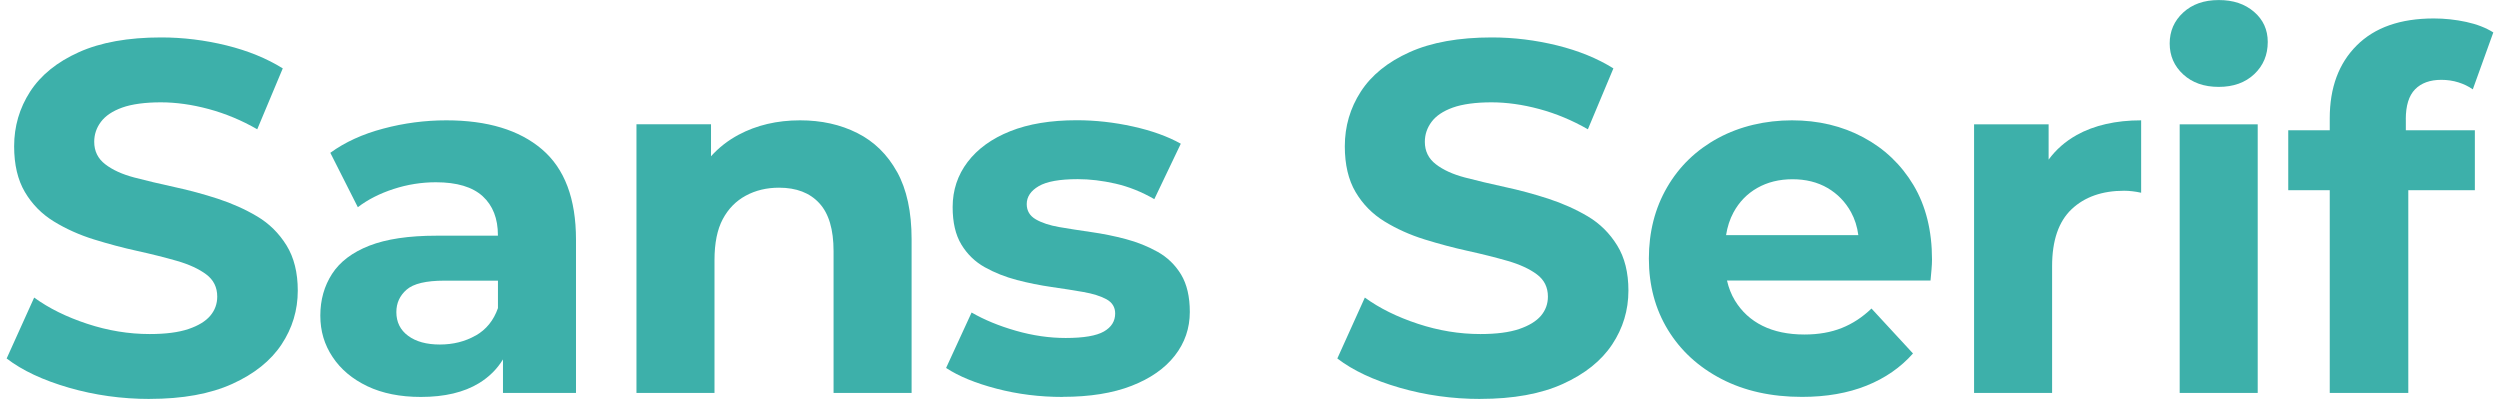 <svg width="188" height="30" viewBox="0 0 188 30" fill="none" xmlns="http://www.w3.org/2000/svg">
<path d="M11.258 30C9.15 30 7.127 29.718 5.183 29.156C3.24 28.594 1.678 27.862 0.5 26.958L2.569 22.378C3.674 23.18 5.002 23.836 6.557 24.349C8.112 24.862 9.678 25.12 11.258 25.12C12.46 25.12 13.432 24.994 14.173 24.743C14.914 24.492 15.459 24.16 15.808 23.749C16.158 23.337 16.336 22.856 16.336 22.305C16.336 21.604 16.06 21.045 15.508 20.634C14.956 20.222 14.222 19.884 13.306 19.619C12.39 19.357 11.394 19.106 10.314 18.869C9.234 18.631 8.151 18.342 7.06 18.004C5.97 17.665 4.967 17.215 4.051 16.654C3.135 16.092 2.408 15.352 1.87 14.438C1.332 13.524 1.063 12.38 1.063 11.002C1.063 9.499 1.465 8.131 2.265 6.89C3.069 5.651 4.289 4.661 5.931 3.924C7.574 3.185 9.636 2.815 12.121 2.815C13.778 2.815 15.413 3.018 17.032 3.415C18.65 3.816 20.058 4.392 21.264 5.142L19.345 9.722C18.168 9.045 16.951 8.54 15.697 8.201C14.442 7.863 13.239 7.695 12.086 7.695C10.933 7.695 9.916 7.828 9.189 8.09C8.462 8.351 7.927 8.711 7.591 9.161C7.252 9.611 7.085 10.113 7.085 10.664C7.085 11.365 7.361 11.927 7.913 12.352C8.465 12.778 9.192 13.109 10.094 13.347C10.996 13.584 11.999 13.821 13.103 14.062C14.208 14.299 15.298 14.595 16.375 14.944C17.451 15.297 18.444 15.74 19.345 16.277C20.247 16.814 20.981 17.54 21.547 18.454C22.11 19.367 22.393 20.501 22.393 21.851C22.393 23.327 21.984 24.68 21.17 25.905C20.355 27.133 19.118 28.12 17.465 28.87C15.808 29.62 13.739 29.997 11.258 29.997V30Z" fill="#3DB0AA"/>
<path d="M40.753 11.226C39.047 9.774 36.653 9.049 33.567 9.049C31.963 9.049 30.383 9.255 28.828 9.67C27.272 10.081 25.944 10.688 24.84 11.491L26.909 15.582C27.66 15.007 28.558 14.55 29.6 14.212C30.641 13.873 31.701 13.706 32.78 13.706C34.36 13.706 35.531 14.058 36.297 14.756C37.062 15.457 37.443 16.434 37.443 17.686V17.724H32.815C30.732 17.724 29.055 17.976 27.776 18.474C26.496 18.977 25.563 19.681 24.972 20.595C24.382 21.509 24.088 22.556 24.088 23.731C24.088 24.907 24.396 25.922 25.011 26.846C25.626 27.774 26.496 28.503 27.625 29.044C28.754 29.581 30.096 29.85 31.651 29.85C33.431 29.85 34.888 29.505 36.017 28.817C36.782 28.35 37.38 27.753 37.824 27.028V29.55H43.315V18.024C43.315 14.944 42.462 12.68 40.756 11.229L40.753 11.226ZM35.769 25.231C34.979 25.681 34.081 25.908 33.078 25.908C32.074 25.908 31.277 25.688 30.69 25.252C30.1 24.816 29.806 24.22 29.806 23.47C29.806 22.793 30.061 22.231 30.578 21.781C31.092 21.331 32.039 21.105 33.42 21.105H37.446V23.17C37.121 24.098 36.562 24.785 35.772 25.235L35.769 25.231Z" fill="#3DB0AA"/>
<path d="M67.462 12.935C66.735 11.62 65.739 10.643 64.47 10.005C63.205 9.366 61.769 9.049 60.164 9.049C58.434 9.049 56.893 9.412 55.537 10.137C54.736 10.566 54.048 11.107 53.468 11.752V9.345H47.862V29.547H53.73V19.559C53.73 18.282 53.936 17.257 54.352 16.479C54.764 15.705 55.341 15.115 56.082 14.714C56.823 14.313 57.655 14.114 58.584 14.114C59.888 14.114 60.898 14.501 61.611 15.279C62.328 16.053 62.684 17.257 62.684 18.883V29.547H68.552V17.983C68.552 15.931 68.189 14.246 67.462 12.931V12.935Z" fill="#3DB0AA"/>
<path d="M79.911 29.85C78.181 29.85 76.525 29.644 74.945 29.229C73.365 28.817 72.1 28.298 71.146 27.67L73.064 23.501C74.019 24.052 75.127 24.509 76.395 24.872C77.661 25.235 78.908 25.416 80.139 25.416C81.491 25.416 82.452 25.252 83.015 24.928C83.578 24.604 83.861 24.154 83.861 23.574C83.861 23.1 83.641 22.744 83.204 22.503C82.763 22.266 82.187 22.085 81.474 21.959C80.761 21.834 79.964 21.708 79.087 21.583C78.209 21.457 77.339 21.283 76.472 21.056C75.606 20.829 74.805 20.512 74.064 20.1C73.323 19.688 72.736 19.116 72.296 18.391C71.855 17.665 71.639 16.727 71.639 15.576C71.639 14.299 72.016 13.165 72.767 12.178C73.519 11.191 74.585 10.42 75.965 9.869C77.343 9.317 79.013 9.042 80.97 9.042C82.375 9.042 83.784 9.199 85.203 9.513C86.618 9.827 87.817 10.259 88.796 10.807L86.804 14.976C85.85 14.424 84.878 14.037 83.889 13.81C82.896 13.584 81.953 13.472 81.047 13.472C79.691 13.472 78.716 13.646 78.111 13.999C77.51 14.351 77.21 14.801 77.21 15.349C77.21 15.851 77.437 16.231 77.888 16.493C78.339 16.755 78.929 16.95 79.656 17.076C80.383 17.201 81.187 17.327 82.064 17.452C82.942 17.578 83.808 17.752 84.661 17.979C85.514 18.206 86.311 18.523 87.048 18.935C87.786 19.346 88.376 19.919 88.817 20.644C89.254 21.37 89.474 22.308 89.474 23.459C89.474 24.687 89.096 25.783 88.345 26.745C87.594 27.708 86.507 28.465 85.091 29.016C83.676 29.567 81.949 29.843 79.918 29.843L79.911 29.85Z" fill="#3DB0AA"/>
<path d="M111.325 30C109.217 30 107.194 29.718 105.251 29.156C103.307 28.594 101.745 27.862 100.567 26.958L102.636 22.378C103.741 23.18 105.069 23.836 106.624 24.349C108.179 24.862 109.745 25.12 111.325 25.12C112.527 25.12 113.499 24.994 114.24 24.743C114.977 24.492 115.523 24.16 115.876 23.749C116.225 23.337 116.403 22.856 116.403 22.305C116.403 21.604 116.127 21.045 115.575 20.634C115.023 20.222 114.289 19.884 113.373 19.619C112.457 19.357 111.461 19.106 110.381 18.869C109.301 18.631 108.218 18.342 107.127 18.004C106.037 17.665 105.034 17.215 104.118 16.654C103.202 16.092 102.476 15.352 101.937 14.438C101.399 13.524 101.13 12.38 101.13 11.002C101.13 9.499 101.532 8.131 102.332 6.89C103.136 5.651 104.356 4.661 105.999 3.924C107.641 3.185 109.703 2.815 112.185 2.815C113.841 2.815 115.477 3.018 117.095 3.415C118.714 3.816 120.126 4.392 121.328 5.142L119.409 9.722C118.228 9.045 117.015 8.54 115.76 8.201C114.506 7.863 113.303 7.695 112.15 7.695C110.996 7.695 109.979 7.828 109.252 8.09C108.525 8.351 107.991 8.711 107.655 9.161C107.32 9.611 107.148 10.113 107.148 10.664C107.148 11.365 107.425 11.927 107.977 12.352C108.529 12.778 109.256 13.109 110.158 13.347C111.059 13.584 112.062 13.821 113.167 14.062C114.271 14.299 115.362 14.595 116.438 14.944C117.515 15.297 118.507 15.74 119.413 16.277C120.314 16.814 121.048 17.54 121.611 18.454C122.177 19.367 122.457 20.501 122.457 21.851C122.457 23.327 122.048 24.68 121.234 25.905C120.419 27.133 119.182 28.12 117.529 28.87C115.876 29.62 113.803 29.997 111.322 29.997L111.325 30Z" fill="#3DB0AA"/>
<path d="M143.899 13.929C142.969 12.377 141.711 11.177 140.117 10.326C138.524 9.474 136.738 9.049 134.756 9.049C132.774 9.049 130.848 9.492 129.206 10.381C127.563 11.271 126.284 12.502 125.368 14.079C124.452 15.656 123.995 17.445 123.995 19.448C123.995 21.45 124.47 23.233 125.424 24.799C126.378 26.362 127.717 27.596 129.45 28.497C131.18 29.396 133.201 29.846 135.507 29.846C137.339 29.846 138.957 29.564 140.359 29.002C141.764 28.441 142.927 27.631 143.857 26.581L140.736 23.201C140.058 23.854 139.314 24.342 138.499 24.666C137.685 24.991 136.752 25.155 135.696 25.155C134.466 25.155 133.414 24.935 132.537 24.499C131.659 24.063 130.971 23.428 130.467 22.601C130.191 22.148 129.996 21.645 129.87 21.098H145.175C145.199 20.846 145.224 20.578 145.248 20.292C145.273 20.006 145.287 19.748 145.287 19.521C145.287 17.344 144.822 15.478 143.896 13.926L143.899 13.929ZM132.145 14.135C132.911 13.699 133.795 13.479 134.798 13.479C135.801 13.479 136.678 13.699 137.43 14.135C138.181 14.574 138.772 15.181 139.198 15.956C139.481 16.472 139.663 17.048 139.747 17.683H129.8C129.898 17.055 130.083 16.483 130.359 15.973C130.786 15.185 131.38 14.571 132.145 14.135Z" fill="#3DB0AA"/>
<path d="M156.163 10.158C155.31 10.633 154.611 11.25 154.056 12.004V9.349H148.45V29.55H154.318V20.013C154.318 18.087 154.807 16.66 155.786 15.732C156.764 14.808 158.082 14.344 159.735 14.344C159.934 14.344 160.144 14.358 160.357 14.383C160.571 14.407 160.791 14.445 161.014 14.494V9.049C159.11 9.049 157.491 9.419 156.163 10.155V10.158Z" fill="#3DB0AA"/>
<path d="M166.848 6.534C165.743 6.534 164.856 6.22 164.177 5.595C163.499 4.971 163.16 4.193 163.16 3.269C163.16 2.344 163.499 1.566 164.177 0.942C164.856 0.317 165.743 0.004 166.848 0.004C167.952 0.004 168.808 0.297 169.5 0.886C170.189 1.476 170.535 2.233 170.535 3.157C170.535 4.134 170.196 4.94 169.518 5.578C168.84 6.216 167.952 6.534 166.848 6.534ZM163.912 29.55V9.349H169.78V29.55H163.912Z" fill="#3DB0AA"/>
<path d="M180.915 8.972C180.915 7.947 181.146 7.197 181.611 6.719C182.076 6.244 182.733 6.004 183.586 6.004C184.036 6.004 184.463 6.066 184.865 6.192C185.267 6.317 185.63 6.492 185.955 6.719L187.497 2.438C186.944 2.09 186.266 1.824 185.466 1.65C184.662 1.476 183.848 1.388 183.019 1.388C180.51 1.388 178.581 2.065 177.228 3.415C175.872 4.765 175.197 6.593 175.197 8.895V9.795H172.076V14.302H175.197V29.547H181.104V14.302H186.109V9.795H180.919V8.969L180.915 8.972Z" fill="#3DB0AA"/>
</svg>
